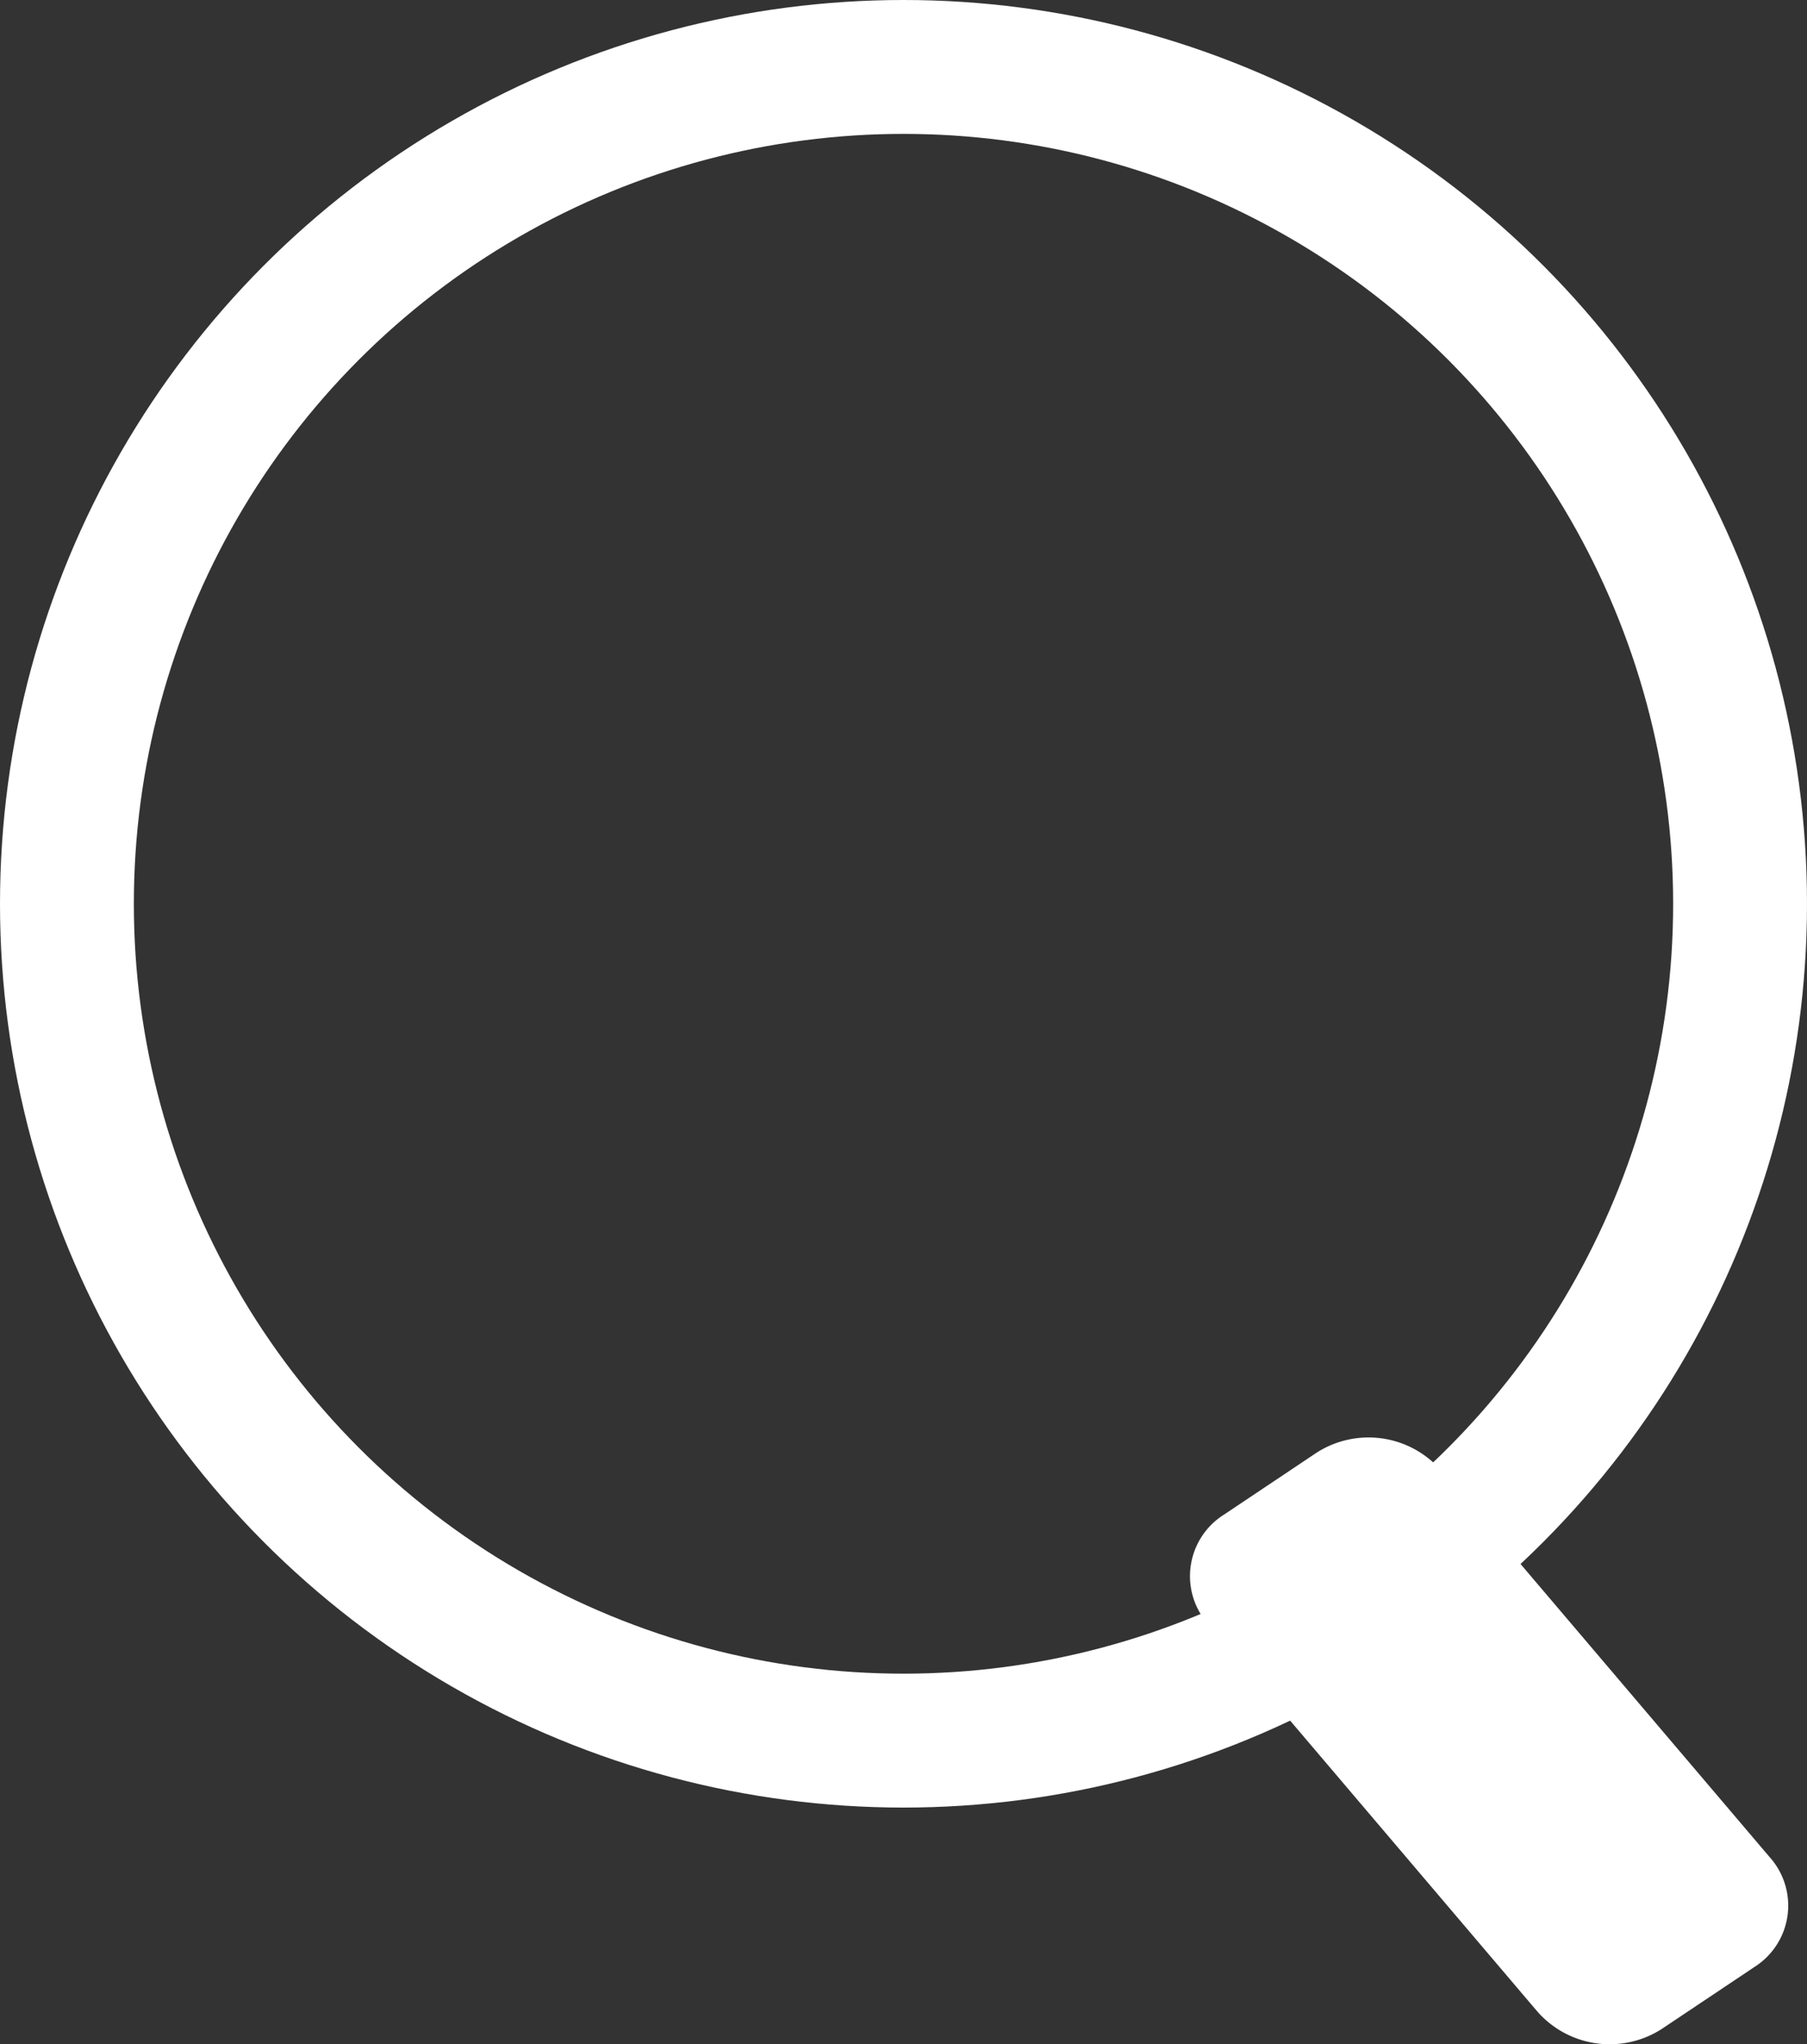 <svg xmlns="http://www.w3.org/2000/svg" width="21.6" height="24.425" viewBox="0 0 21.6 24.425">
  <rect x="0" y="0" width="21.6" height="24.425" fill="#333333" stroke="none"/>
  <defs>
    <style>
      .cls-1 {
        fill: #fff;
        fill-rule: evenodd;
      }

      .cls-2 {
        fill: none;
        stroke: #fff;
        stroke-miterlimit: 10;
        stroke-width: 1.6px;
      }
    </style>
  </defs>
  <path id="Rectangle" class="cls-1" d="M1281.83,105.3l1.11-.742a1.15,1.15,0,0,1,1.48.207l3.93,4.623a0.868,0.868,0,0,1-.18,1.318l-1.11.742a1.151,1.151,0,0,1-1.48-.207l-3.93-4.623A0.868,0.868,0,0,1,1281.83,105.3Z" transform="translate(-1267.2 -87.2)"/>
  <circle id="Oval" class="cls-2" cx="10.8" cy="10.8" r="10"/>
</svg>
